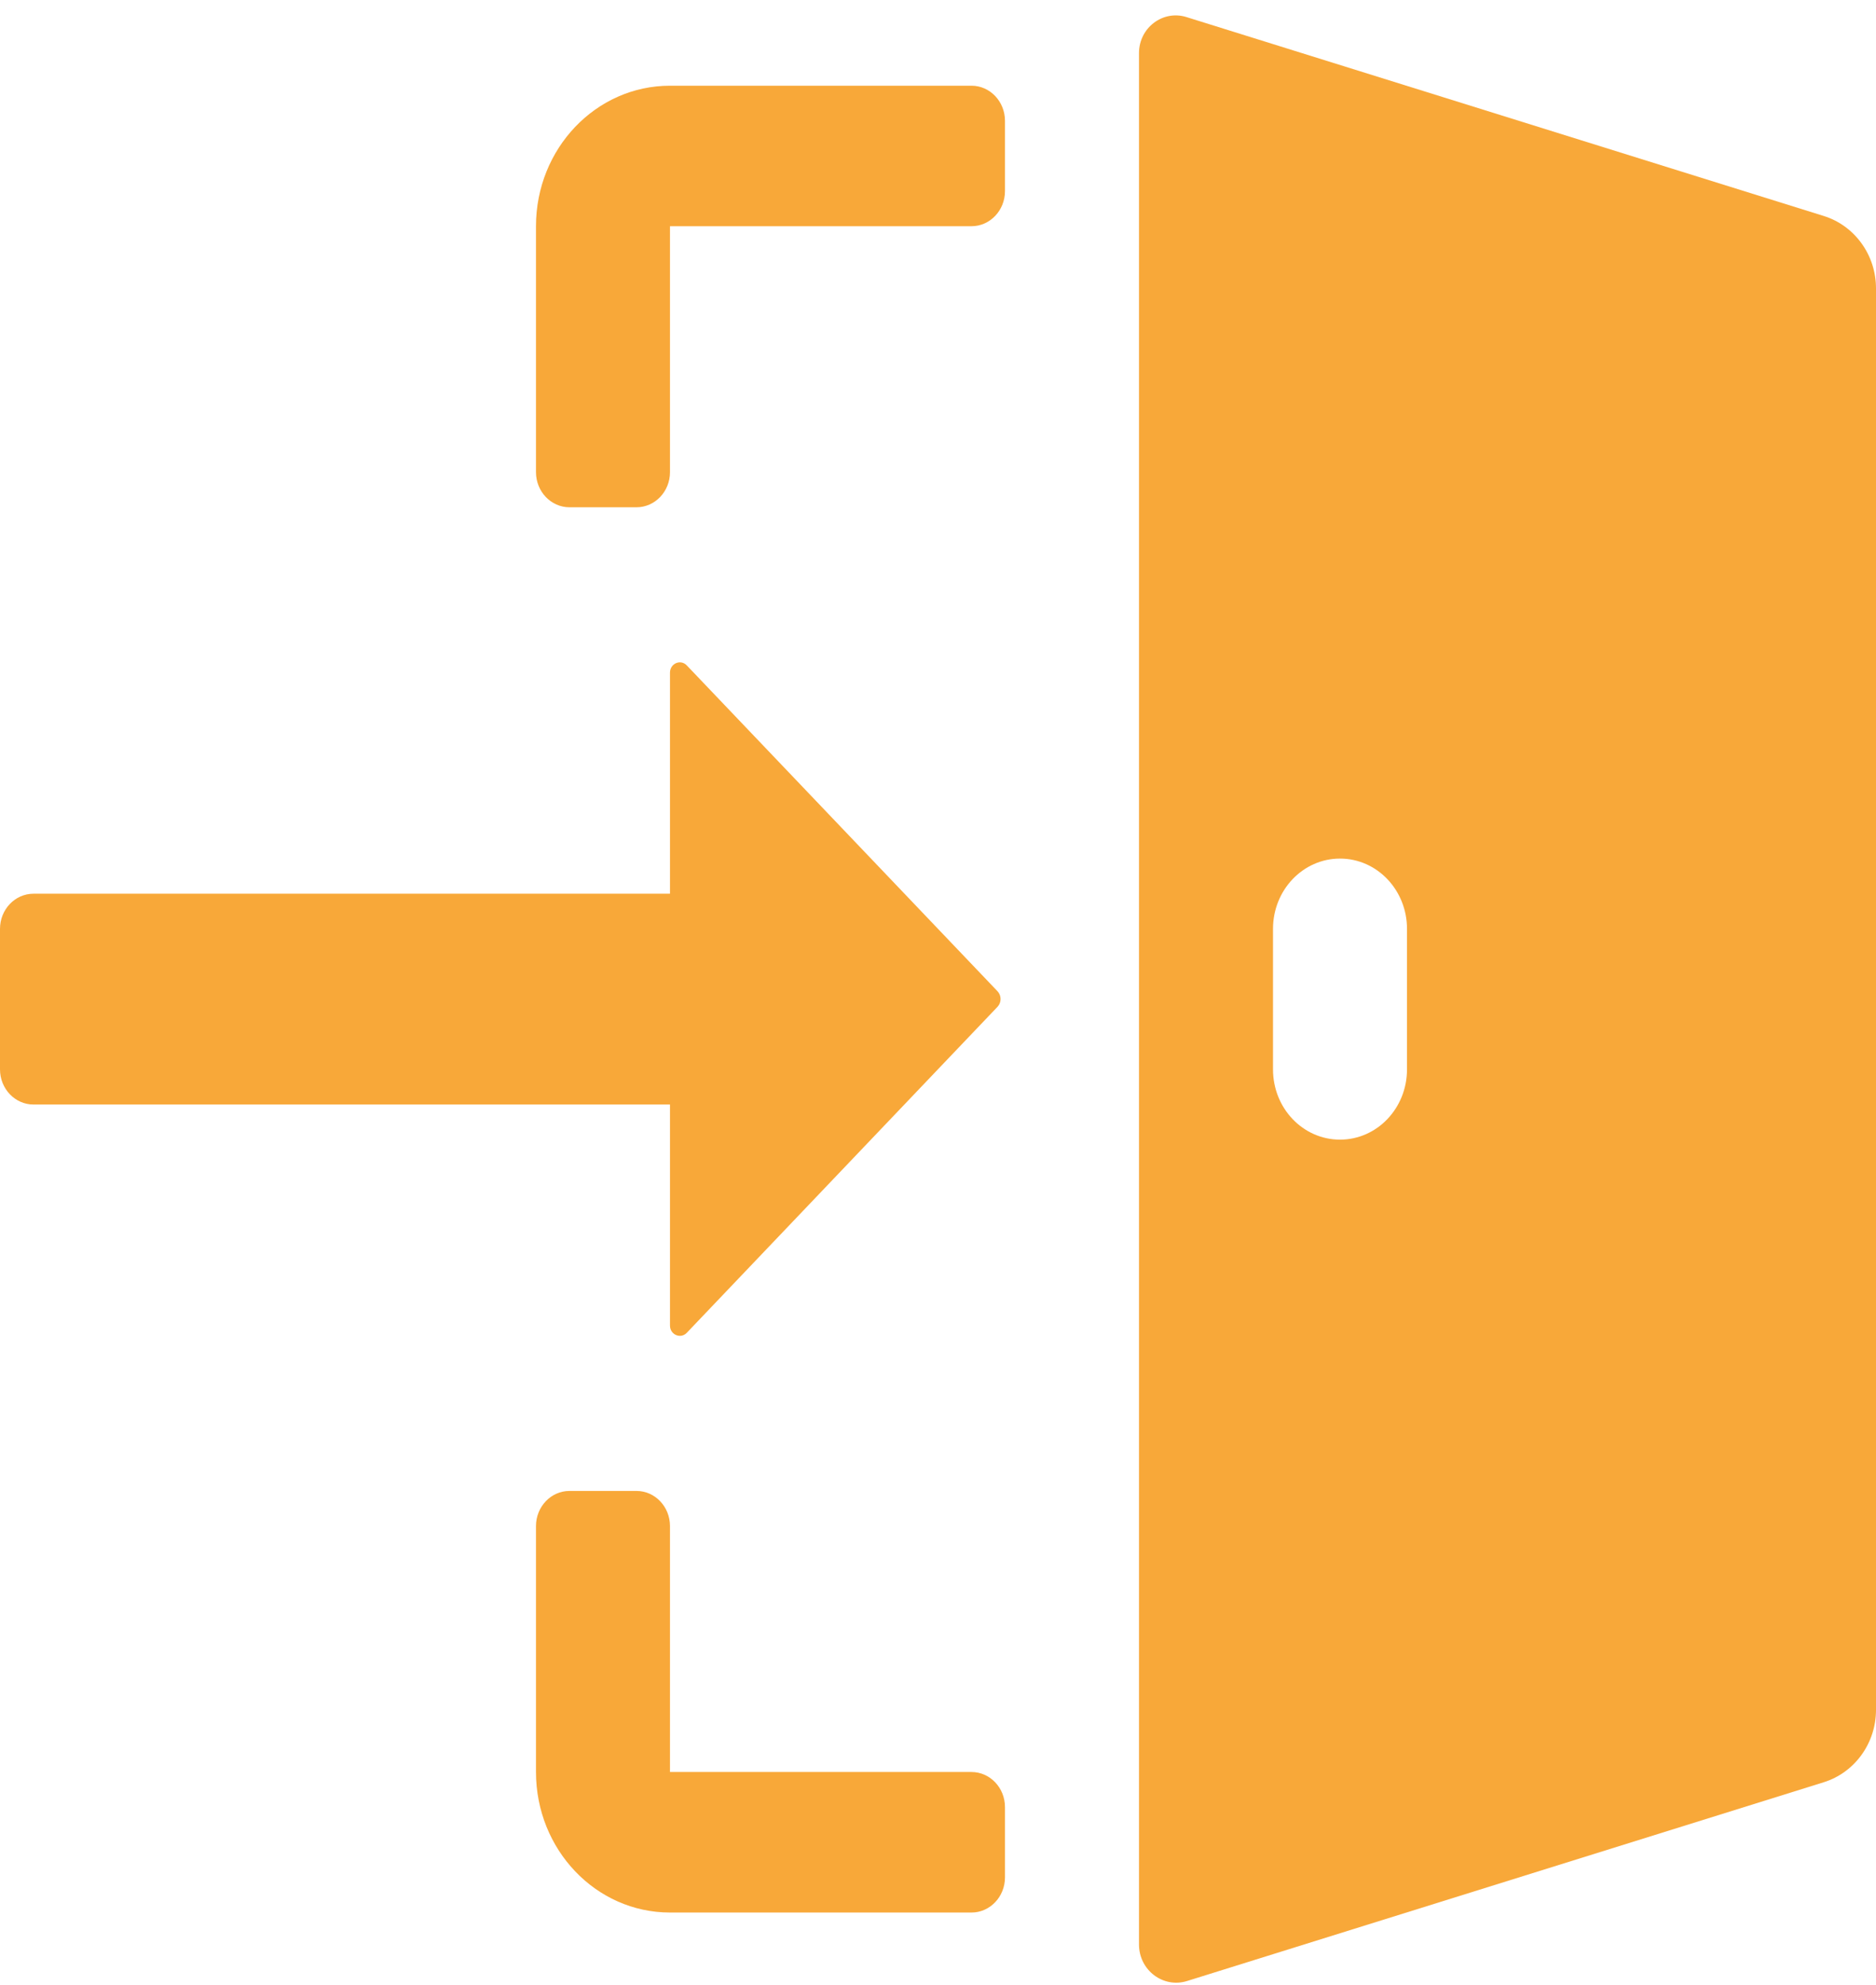 <svg xmlns="http://www.w3.org/2000/svg" width="87" height="92" viewBox="0 0 87 92" fill="none"><g id="Group 162636"><path id="Vector" d="M45.053 3.973C45.91 3.973 46.606 4.702 46.606 5.601V8.858C46.606 9.757 45.91 10.486 45.053 10.486H31.071V21.886C31.071 22.784 30.375 23.514 29.517 23.514H26.41C25.552 23.514 24.856 22.784 24.856 21.886V10.486C24.856 6.888 27.637 3.973 31.071 3.973H45.053Z" fill="#F8A839"></path><path id="Vector_2" d="M31.071 70.739V82.138H45.053C45.91 82.138 46.606 82.867 46.606 83.766V87.023C46.606 87.922 45.91 88.652 45.053 88.652H31.071C27.637 88.652 24.856 85.737 24.856 82.138V70.739C24.856 69.84 25.552 69.11 26.41 69.11H29.517C30.375 69.11 31.071 69.84 31.071 70.739Z" fill="#F8A839"></path><path id="Vector_3" d="M0 49.569V43.055C0 42.157 0.696 41.427 1.554 41.427H31.071V31.181C31.071 30.754 31.562 30.542 31.848 30.842L46.259 45.947C46.449 46.146 46.449 46.472 46.259 46.67L31.848 61.782C31.562 62.082 31.071 61.867 31.071 61.444V51.198H1.554C0.696 51.198 0 50.468 0 49.569Z" fill="#F8A839"></path><path id="Vector_4" d="M84.576 10.011L55.021 0.791C53.927 0.449 52.821 1.289 52.821 2.462V90.133C52.821 91.322 53.94 92.172 55.049 91.827L84.576 82.613C86.015 82.164 87 80.803 87 79.259V13.366C87 11.822 86.015 10.46 84.576 10.011ZM65.25 49.569C65.25 51.37 63.861 52.826 62.143 52.826C60.424 52.826 59.036 51.37 59.036 49.569V43.055C59.036 41.258 60.424 39.798 62.143 39.798C63.861 39.798 65.25 41.258 65.25 43.055V49.569Z" fill="#F8A839"></path></g></svg>